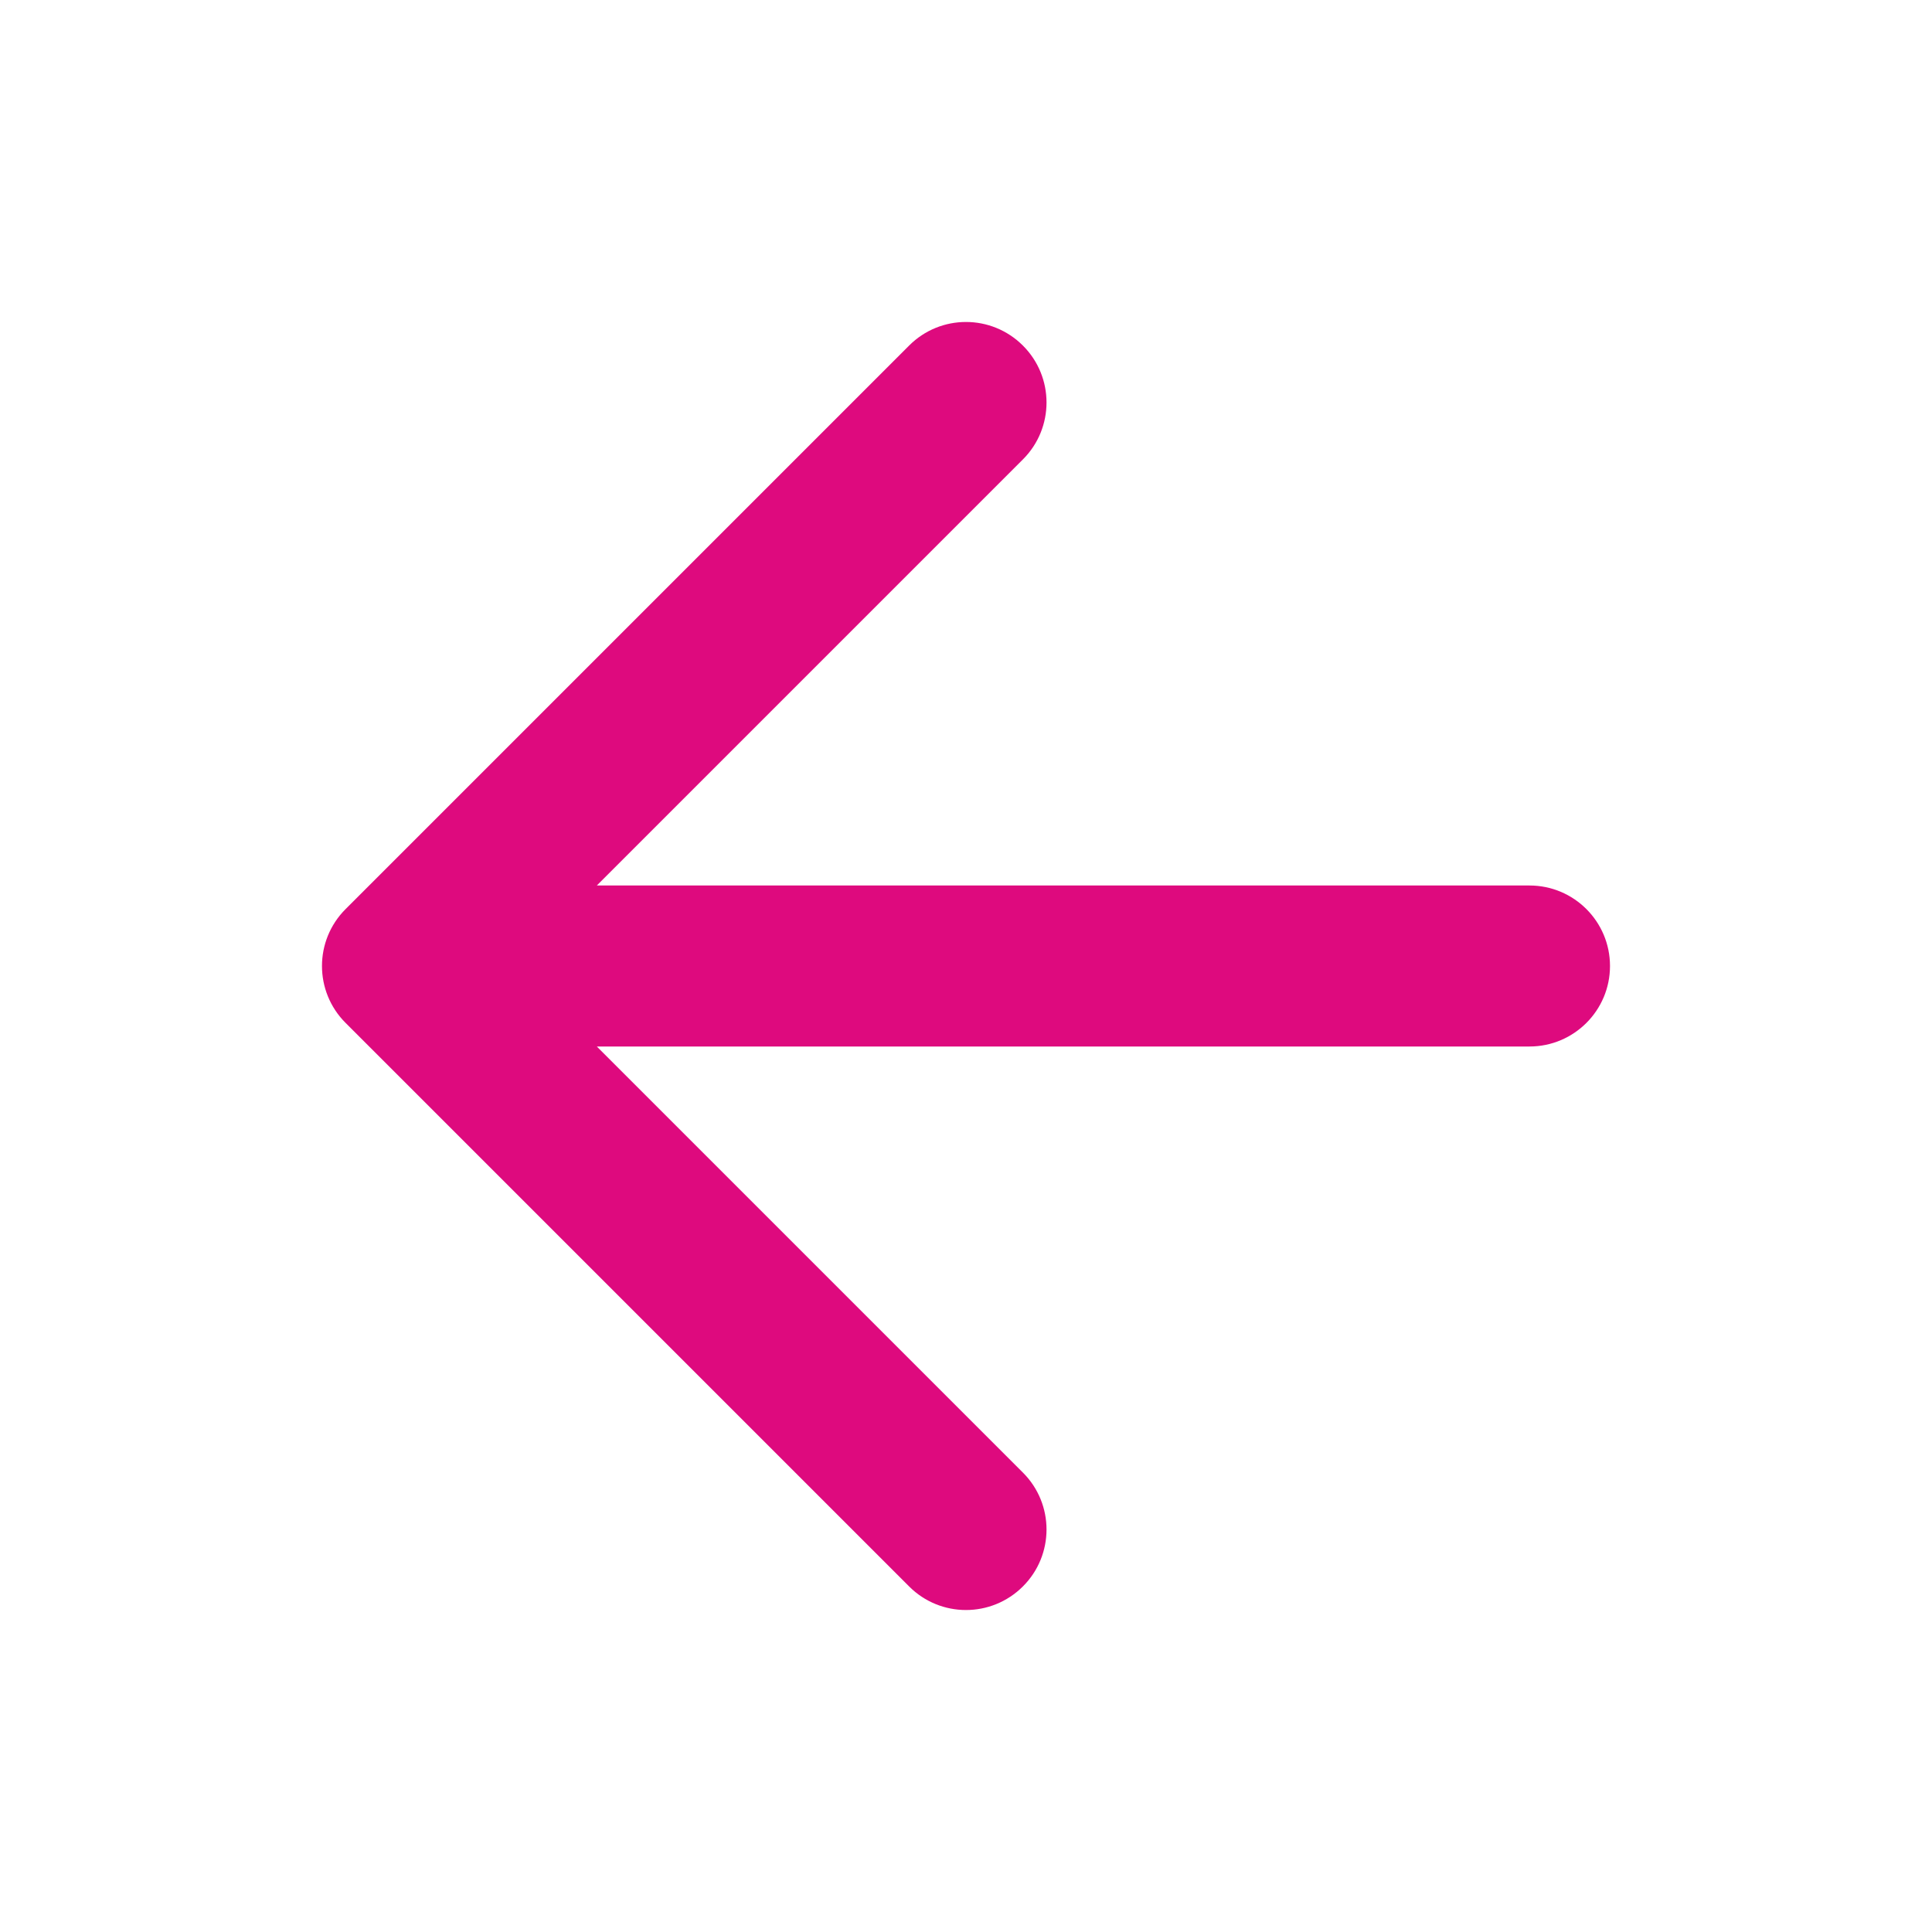 <svg width="24" height="24" viewBox="0 0 24 24" fill="none" xmlns="http://www.w3.org/2000/svg">
<path d="M11.293 4.293C11.683 3.902 12.316 3.902 12.707 4.293C13.098 4.683 13.098 5.317 12.707 5.707L7.414 11H19C19.552 11 20 11.448 20 12C20 12.552 19.552 13 19 13H7.414L12.707 18.293C13.098 18.683 13.098 19.317 12.707 19.707C12.316 20.098 11.683 20.098 11.293 19.707L4.293 12.707C3.902 12.316 3.902 11.684 4.293 11.293L11.293 4.293Z" fill="#DE0A7E"/>
</svg>

